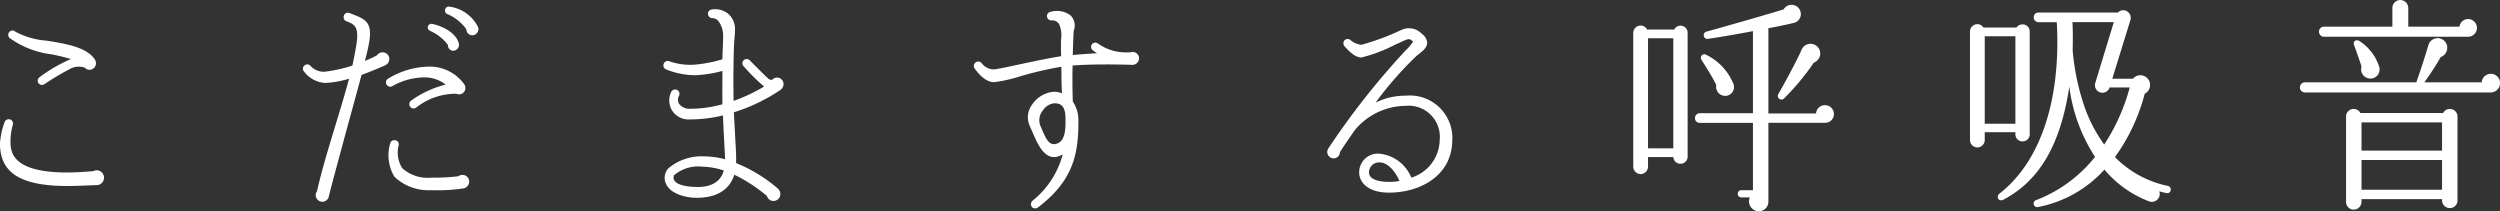 <svg xmlns="http://www.w3.org/2000/svg" width="201.132" height="16.992"><rect width="100%" height="100%" fill="#333333" stroke="none"/><path data-name="パス 98" d="M-90.9-10.1a.67.67,0,0,0-.126-.36c-.7-.954-2.286-1.206-3.816-1.458a6.315,6.315,0,0,1-2.538-.72.328.328,0,0,0-.486.018.342.342,0,0,0,.018.486,7.307,7.307,0,0,0,3.384,1.314c.54.108,1.08.234,1.548.378a12.219,12.219,0,0,0-2.52,1.458.347.347,0,0,0-.09.486.349.349,0,0,0,.486.072,20.977,20.977,0,0,1,2.124-1.26,1.469,1.469,0,0,1,1.134-.054.453.453,0,0,0,.36.162A.522.522,0,0,0-90.9-10.1Zm.648,9.2a.6.6,0,0,0-.594-.594.754.754,0,0,0-.27.072c-.45.036-1.386.108-2.07.108-4.122,0-4.59-1.386-4.59-2.412a4.751,4.751,0,0,1,.18-1.4.345.345,0,0,0-.2-.45.345.345,0,0,0-.45.2,6.053,6.053,0,0,0-.378,1.728c0,2.376,1.674,3.42,5.436,3.42.648,0,1.854-.054,2.286-.072A.6.6,0,0,0-90.252-.9Zm30.1-12.1a3.025,3.025,0,0,0-2.3-1.656.306.306,0,0,0-.36.234.3.3,0,0,0,.18.36,3.651,3.651,0,0,1,1.53,1.224.484.484,0,0,0,.486.486A.5.5,0,0,0-60.156-13ZM-67.3-10.44a.53.53,0,0,0-.54-.54.515.515,0,0,0-.45.234,7.768,7.768,0,0,1-.972.45c.162-.63.288-1.17.342-1.512.27-1.584-.288-1.836-1.368-2.25l-.234-.09a.329.329,0,0,0-.432.216.345.345,0,0,0,.2.45c.738.27,1.008.522.81,1.854-.09.54-.2,1.116-.324,1.71a11.294,11.294,0,0,1-2.286.5,1.456,1.456,0,0,1-1.1-.486.332.332,0,0,0-.45-.036.33.33,0,0,0-.072.486,2.317,2.317,0,0,0,1.71.936,7.912,7.912,0,0,0,1.926-.342c-.342,1.3-.774,2.682-1.188,4.05-.558,1.836-1.08,3.582-1.386,5A.489.489,0,0,0-73.224.5a.542.542,0,0,0,.54.54.537.537,0,0,0,.522-.45c.252-1.044.756-2.844,1.26-4.734.468-1.71.972-3.546,1.368-5.022.558-.2,1.422-.558,1.872-.756A.565.565,0,0,0-67.3-10.44Zm5.58-1.3c-.27-.9-1.44-1.386-2.124-1.53a.306.306,0,0,0-.36.234.315.315,0,0,0,.18.324,3.643,3.643,0,0,1,1.44,1.134.435.435,0,0,0,.432.468A.474.474,0,0,0-61.722-11.736Zm.45,3.33a3.424,3.424,0,0,0-2.862-1.422,6.537,6.537,0,0,0-3.276.972.352.352,0,0,0-.108.486.343.343,0,0,0,.468.108,5.251,5.251,0,0,1,2.628-.7,2.772,2.772,0,0,1,1.656.576,8.317,8.317,0,0,0-2.556,1.134,2.634,2.634,0,0,1-.234.162.361.361,0,0,0-.072.486.344.344,0,0,0,.486.072A5.166,5.166,0,0,1-61.9-7.65a.5.5,0,0,0,.594-.126A.514.514,0,0,0-61.272-8.406Zm.4,7.83a.542.542,0,0,0-.54-.54.554.554,0,0,0-.342.108A15.3,15.3,0,0,1-63.9-.9a3.09,3.09,0,0,1-2.358-.756,2.333,2.333,0,0,1-.288-1.854.326.326,0,0,0-.288-.4.344.344,0,0,0-.4.27,3.355,3.355,0,0,0,.342,2.664A3.956,3.956,0,0,0-63.954.108a14.311,14.311,0,0,0,2.628-.144A.558.558,0,0,0-60.876-.576Zm25.29-7.83a.53.53,0,0,0-.54-.54.507.507,0,0,0-.378.18.414.414,0,0,1-.378-.162c-.27-.234-1.152-1.134-1.422-1.4a.343.343,0,0,0-.486-.018.334.334,0,0,0,0,.5,15.456,15.456,0,0,0,1.638,1.62A13.767,13.767,0,0,1-39.6-7.074c-.018-.54-.018-1.566-.018-2.07.018-1.062.018-2.088.072-2.754.018-.288.054-.558.054-.828a1.632,1.632,0,0,0-.648-1.44,1.715,1.715,0,0,0-1.278-.252.334.334,0,0,0-.234.414.347.347,0,0,0,.342.27.651.651,0,0,1,.522.288,2,2,0,0,1,.342,1.242c0,.594-.054,1.188-.054,1.782a11.1,11.1,0,0,1-2.232.432,5.074,5.074,0,0,1-2.034-.27.337.337,0,0,0-.45.18.343.343,0,0,0,.18.468,6.157,6.157,0,0,0,2.43.468A9.9,9.9,0,0,0-40.5-9.486c0,.9-.018,1.782,0,2.682a9.526,9.526,0,0,1-2.556.36,1.038,1.038,0,0,1-.936-.4.668.668,0,0,1-.018-.612.352.352,0,0,0-.108-.486.369.369,0,0,0-.486.108,1.585,1.585,0,0,0,.018,1.476,1.588,1.588,0,0,0,1.512.774,11.023,11.023,0,0,0,2.61-.324c.036.576.054,1.188.09,1.764l.09,1.764a7.07,7.07,0,0,0-1.764-.234,4.13,4.13,0,0,0-2.79.954,1.136,1.136,0,0,0-.27,1.08c.288.99,1.656,1.3,2.538,1.3,1.62,0,2.646-.648,3.024-1.854A12.457,12.457,0,0,1-36.918.576a.54.54,0,0,0,.522.4.561.561,0,0,0,.558-.558A.62.62,0,0,0-36.018,0,11.941,11.941,0,0,0-39.4-2.07c.018-.684-.036-1.368-.072-2.034l-.108-2.052a14.4,14.4,0,0,0,3.744-1.8A.581.581,0,0,0-35.586-8.406Zm-4.806,6.93c-.2.72-.774,1.332-2.106,1.332-.954,0-1.944-.2-1.944-.756a.792.792,0,0,1,.036-.18,2.957,2.957,0,0,1,2.25-.7A5.955,5.955,0,0,1-40.392-1.476Zm33.408-9.018a.519.519,0,0,0-.684-.486c-.162,0-.36.018-.576,0A3.82,3.82,0,0,1-10.3-11.7a.353.353,0,0,0-.486.09.345.345,0,0,0,.09.468,2.292,2.292,0,0,0,.342.234c-.684.036-1.386.09-1.962.144l.054-1.584a3.515,3.515,0,0,1,.036-.414,1.112,1.112,0,0,0-.288-1.206,1.824,1.824,0,0,0-1.584-.27.343.343,0,0,0-.288.4.351.351,0,0,0,.36.288.635.635,0,0,1,.648.378,2.23,2.23,0,0,1,.126,1.116c-.018.288-.018.738,0,1.386-.828.126-2.142.4-3.312.648-.9.2-1.926.414-2.106.414a1.245,1.245,0,0,1-.99-.522.357.357,0,0,0-.45-.054.352.352,0,0,0-.108.486c.234.342.846,1.116,1.566,1.116a10.962,10.962,0,0,0,2.034-.45,29.85,29.85,0,0,1,3.384-.792c.018.72,0,1.386.054,2.142a1.66,1.66,0,0,0-.648-.126A2.319,2.319,0,0,0-15.57-6.8,1.711,1.711,0,0,0-15.8-5.112l.09.2c.4.864.936,2.556,2.088,2.34a1.73,1.73,0,0,0,.5-.2A7.092,7.092,0,0,1-15.57.972a.381.381,0,0,0-.036.486.359.359,0,0,0,.468.054c3.024-2.268,3.276-4.59,3.276-6.984a2.675,2.675,0,0,0-.45-1.548c-.036-1.1-.036-2.088-.018-2.9,1.584-.126,3.8-.09,4.788-.054A.53.53,0,0,0-6.984-10.494Zm-5.922,5.2c0,1.062-.252,1.584-.81,1.692s-.81-.522-1.152-1.332l-.054-.126a1.219,1.219,0,0,1,.18-1.224,1.275,1.275,0,0,1,.918-.594c.45,0,.918.108.918,1.224Zm31.122,1.35a3.419,3.419,0,0,0-3.744-3.546,5.406,5.406,0,0,0-2.43.558A28.382,28.382,0,0,1,15.3-10.656c.4-.342.9-.63.9-1.116a.994.994,0,0,0-.432-.7,1.428,1.428,0,0,0-1.656-.306,19.422,19.422,0,0,1-3.2,1.188,1.527,1.527,0,0,1-.882-.378.36.36,0,0,0-.486.018.383.383,0,0,0,.018.5c.342.36.81.882,1.35.882a12.214,12.214,0,0,0,2.7-1.026c.216-.09.558-.252.756-.342.36-.144.414-.162.7.09a3.927,3.927,0,0,1-.63.738,61.789,61.789,0,0,0-6.21,7.884.518.518,0,0,0,.45.774.515.515,0,0,0,.5-.5c.378-.594.792-1.188,1.206-1.782a5.367,5.367,0,0,1,4.086-1.944,2.506,2.506,0,0,1,2.736,2.754A3.231,3.231,0,0,1,14.922-.9a3.1,3.1,0,0,0-2.556-1.926,1.5,1.5,0,0,0-1.638,1.512c0,.81.738,1.62,2.394,1.62C15.588.306,18.216-1.026,18.216-3.942ZM13.968-.63a4.666,4.666,0,0,1-.864.072c-.36,0-1.584-.054-1.584-.756a.8.8,0,0,1,.846-.81C13.158-2.124,13.752-1.152,13.968-.63ZM48.924-6.012a.722.722,0,0,0-.72-.72.712.712,0,0,0-.72.666H43.65v-6.858c.54-.09,1.566-.306,2.07-.432a.72.72,0,0,0,.54-.72.744.744,0,0,0-1.386-.36c-1.4.432-4.5,1.314-6.246,1.8a.3.3,0,0,0,.126.576c.864-.126,2.682-.432,3.654-.63v6.606H38.124a.384.384,0,0,0-.378.4.369.369,0,0,0,.378.378h4.284V.108h-.936A.284.284,0,0,0,41.184.4a.284.284,0,0,0,.288.288h.684a.8.8,0,0,0,.72,1.116.768.768,0,0,0,.774-.774V-5.31H48.2A.707.707,0,0,0,48.924-6.012ZM37.152-12.546a.571.571,0,0,0-1.08-.27H33.894a.591.591,0,0,0-1.116.27V-1.782a.6.6,0,0,0,.594.594.6.6,0,0,0,.594-.594v-.774H36a.573.573,0,0,0,.576.54.569.569,0,0,0,.576-.576Zm-3.186.432H36v8.856H33.966Zm13.806.954a.781.781,0,0,0-1.476.036c-.378.828-1.314,2.592-1.854,3.51a.293.293,0,0,0,.468.342,19.479,19.479,0,0,0,2.394-2.88A.787.787,0,0,0,47.772-11.16ZM40.806-8.514a4.46,4.46,0,0,0-2.16-2.268.28.28,0,0,0-.378.4c.252.414.9,1.4,1.188,2.034a.733.733,0,0,0,.81.864A.711.711,0,0,0,40.806-8.514ZM76.014.126a.294.294,0,0,0-.216-.36,8.29,8.29,0,0,1-4.266-2.322A15.189,15.189,0,0,0,73.926-7.65a.793.793,0,0,0,.378-.99A.785.785,0,0,0,73.3-9.09a.833.833,0,0,0-.324.234H71.316l1.458-4.716a.615.615,0,0,0-.414-.774.609.609,0,0,0-.594.162h-6.39a.369.369,0,0,0-.378.378.384.384,0,0,0,.378.4h1.476c.36,6.57-1.476,11.358-4.608,13.788-.306.252-.072.7.324.486,2.9-1.53,4.59-4.428,5.292-9.09a13.455,13.455,0,0,0,2.07,5.652A11.2,11.2,0,0,1,65.214.9a.291.291,0,1,0,.162.558,9.652,9.652,0,0,0,5.31-3.006A8.72,8.72,0,0,0,74.232.99.638.638,0,0,0,75.1.2c.2.054.378.108.576.144A.276.276,0,0,0,76.014.126ZM72.72-8.154a15.823,15.823,0,0,1-2.052,4.59A11.669,11.669,0,0,1,69.048-6.7a18.986,18.986,0,0,1-.918-4.428c.018-.756.018-1.692-.018-2.286h3.33l-1.494,4.9a.607.607,0,0,0,.4.756.607.607,0,0,0,.756-.4Zm-8.046-4.5a.569.569,0,0,0-.576-.576.574.574,0,0,0-.486.252H60.948a.567.567,0,0,0-.486-.27.6.6,0,0,0-.594.594v8.73a.6.6,0,0,0,.594.594.6.6,0,0,0,.594-.594v-.63h2.466v.162a.569.569,0,0,0,.576.576.569.569,0,0,0,.576-.576Zm-3.618.378h2.466v7.038H61.056Zm39.6-.684a.719.719,0,0,0-.72-.7.7.7,0,0,0-.684.612H95.13v-1.494a.645.645,0,0,0-.648-.648.642.642,0,0,0-.63.648v1.494h-5.49a.4.4,0,0,0-.414.4.407.407,0,0,0,.414.414H99.936A.722.722,0,0,0,100.656-12.96Zm1.854,4.446a.73.73,0,0,0-.738-.738.744.744,0,0,0-.738.684H96.426c.414-.576.972-1.422,1.314-2.034a.8.8,0,0,0,.5-.954.775.775,0,0,0-1.476-.054c-.216.738-.7,2.268-.99,3.042H86.814a.4.4,0,0,0-.4.4.4.4,0,0,0,.4.414h14.958A.745.745,0,0,0,102.51-8.514Zm-9.7-1.242a3.832,3.832,0,0,0-1.62-2.142c-.27-.144-.54.018-.414.36.162.432.468,1.278.594,1.71a.736.736,0,0,0,.54.936A.737.737,0,0,0,92.808-9.756ZM99.09-5.814a.607.607,0,0,0-.612-.612.587.587,0,0,0-.54.324h-6.66a.607.607,0,0,0-.54-.324.607.607,0,0,0-.612.612V1.044a.622.622,0,0,0,.612.63.638.638,0,0,0,.63-.63V.828h6.48V.936a.622.622,0,0,0,.63.612A.607.607,0,0,0,99.09.936Zm-7.722.468h6.48v2.268h-6.48Zm0,3.024h6.48V.072h-6.48Z" transform="translate(98.622 15.192)" fill="#fff"/></svg>